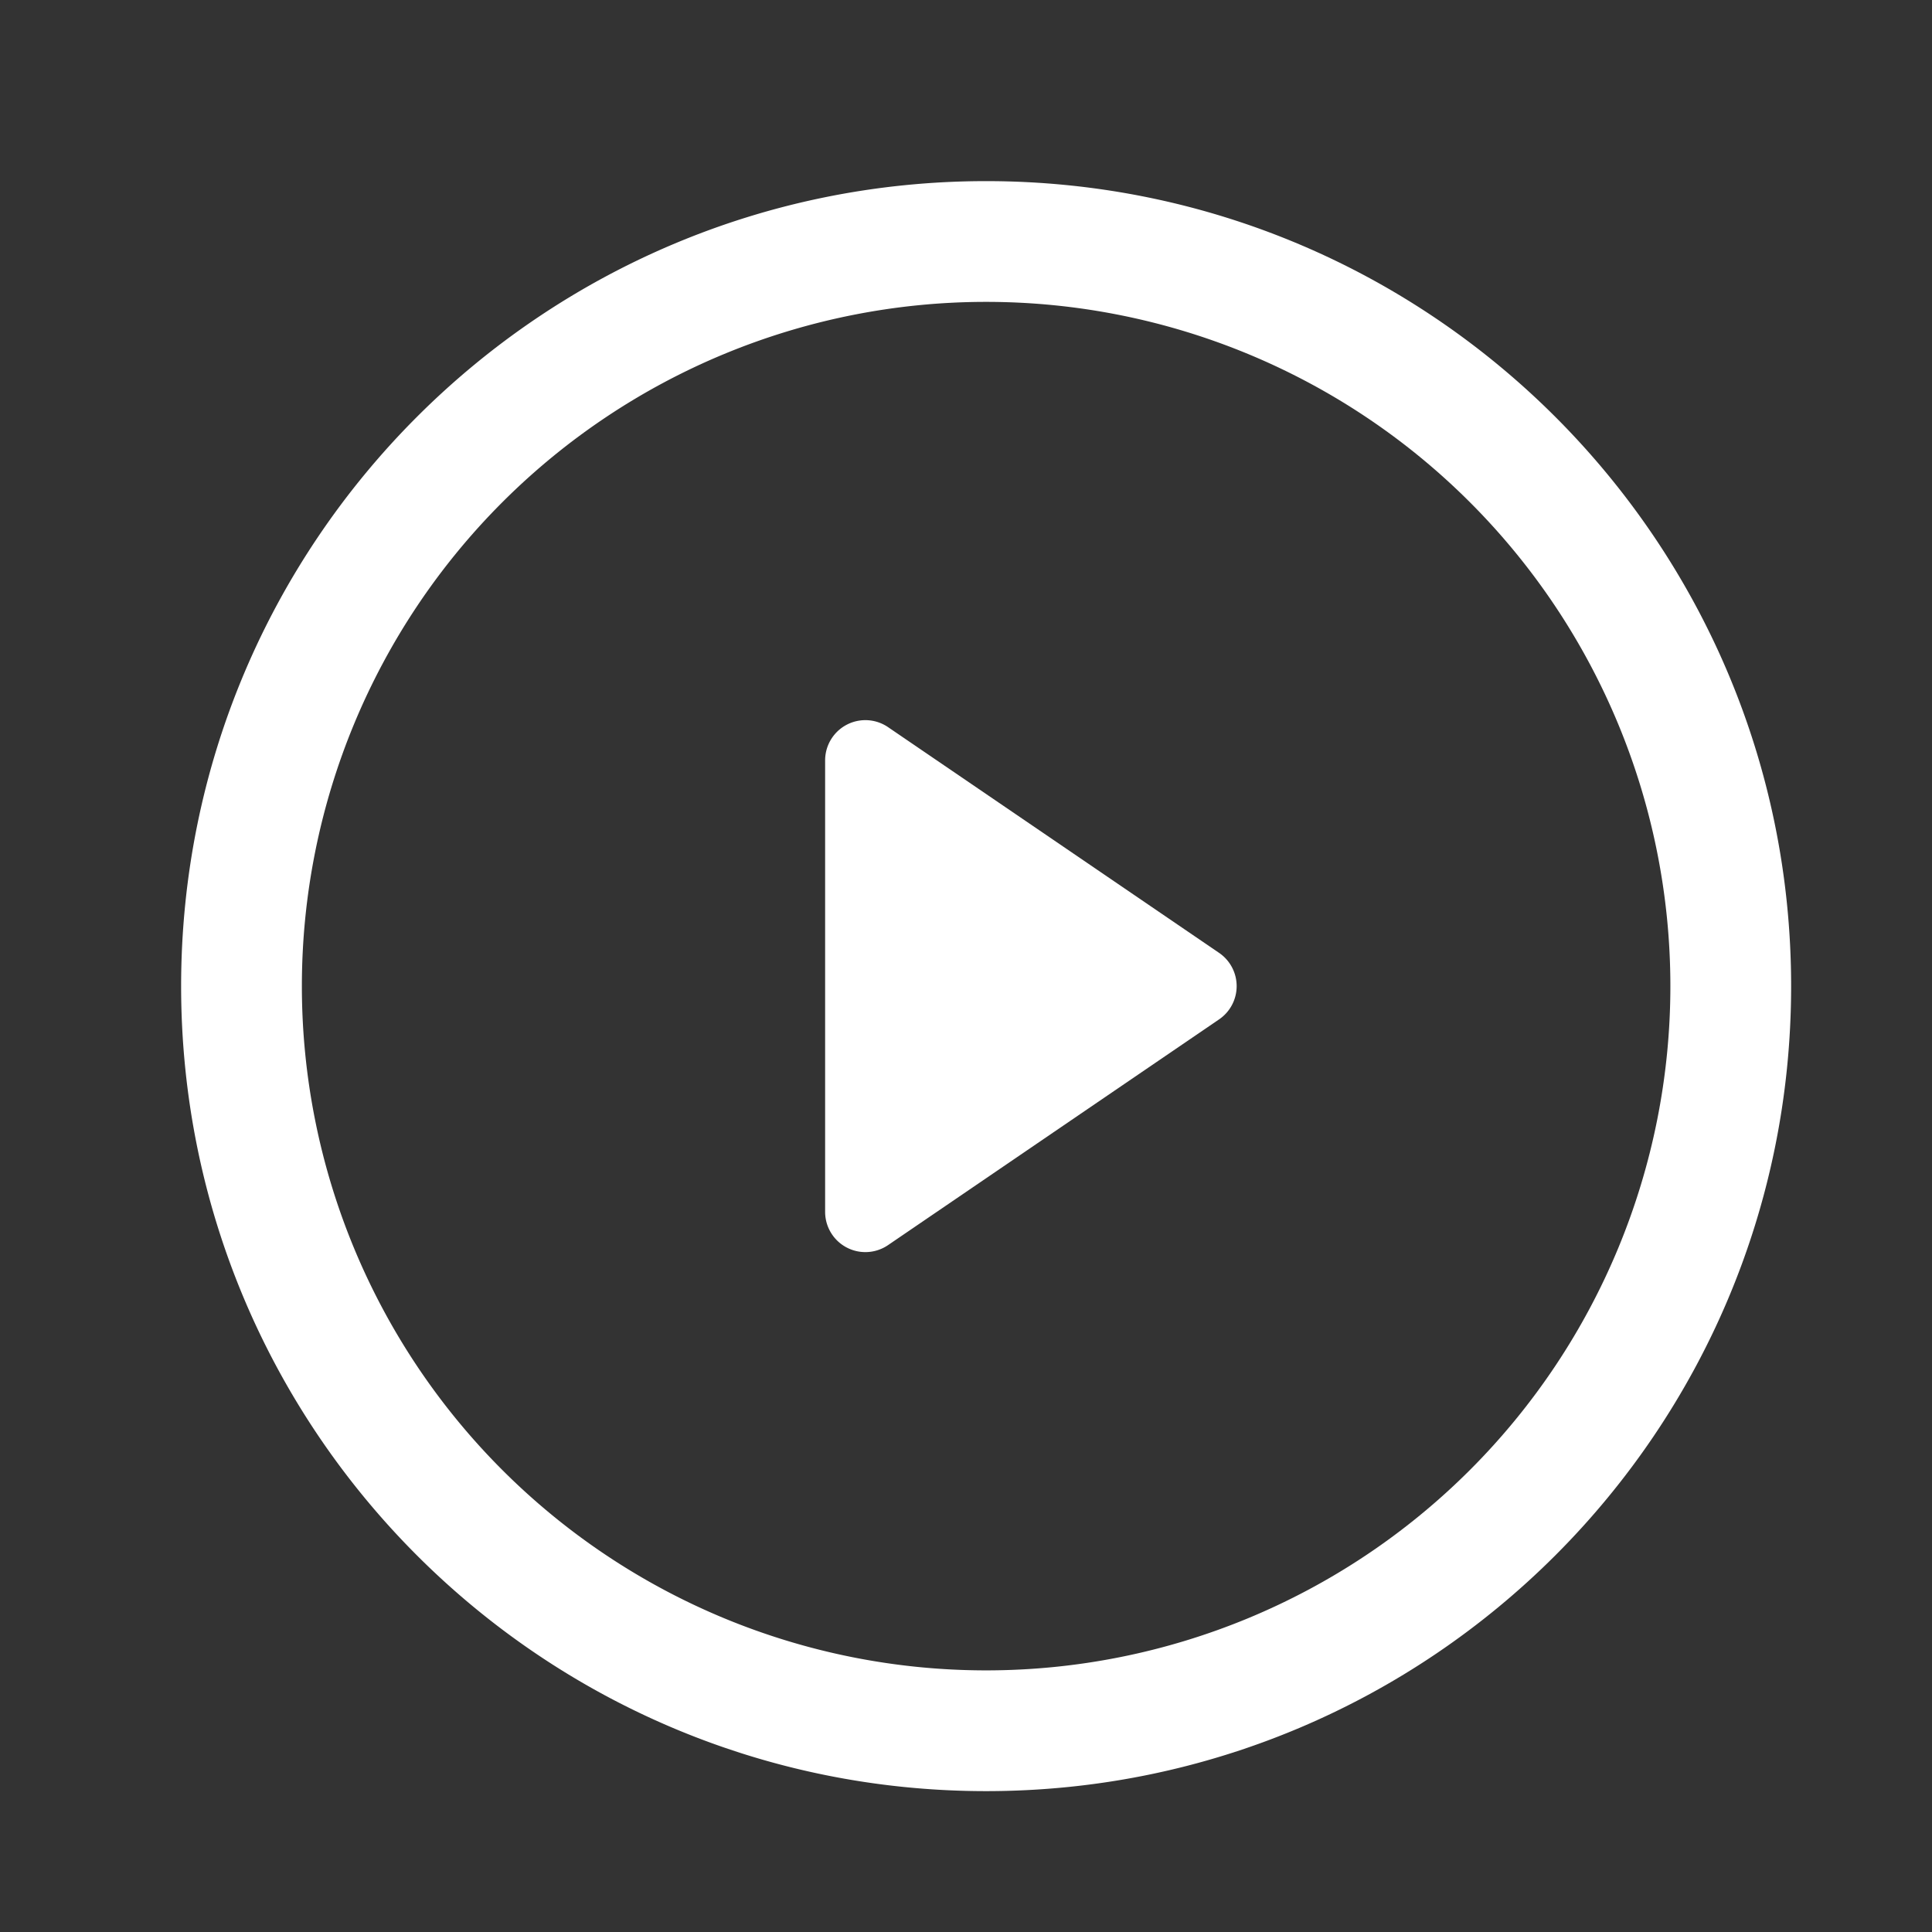 <svg xmlns="http://www.w3.org/2000/svg" width="24" height="24" fill="none"><rect width="100%" height="100%" fill="#333333" stroke="none"/><path fill="#fff" fill-rule="evenodd" d="M12.25 3.75a8.5 8.5 0 1 0 0 17 8.5 8.5 0 0 0 0-17Zm-10 8.5c0-5.523 4.477-10 10-10s10 4.477 10 10-4.477 10-10 10-10-4.477-10-10Z" clip-rule="evenodd"/><path fill="#fff" d="M10.25 15.054V9.446a.5.5 0 0 1 .782-.413l4.112 2.804a.5.5 0 0 1 0 .826l-4.112 2.804a.5.5 0 0 1-.782-.413Z"/></svg>